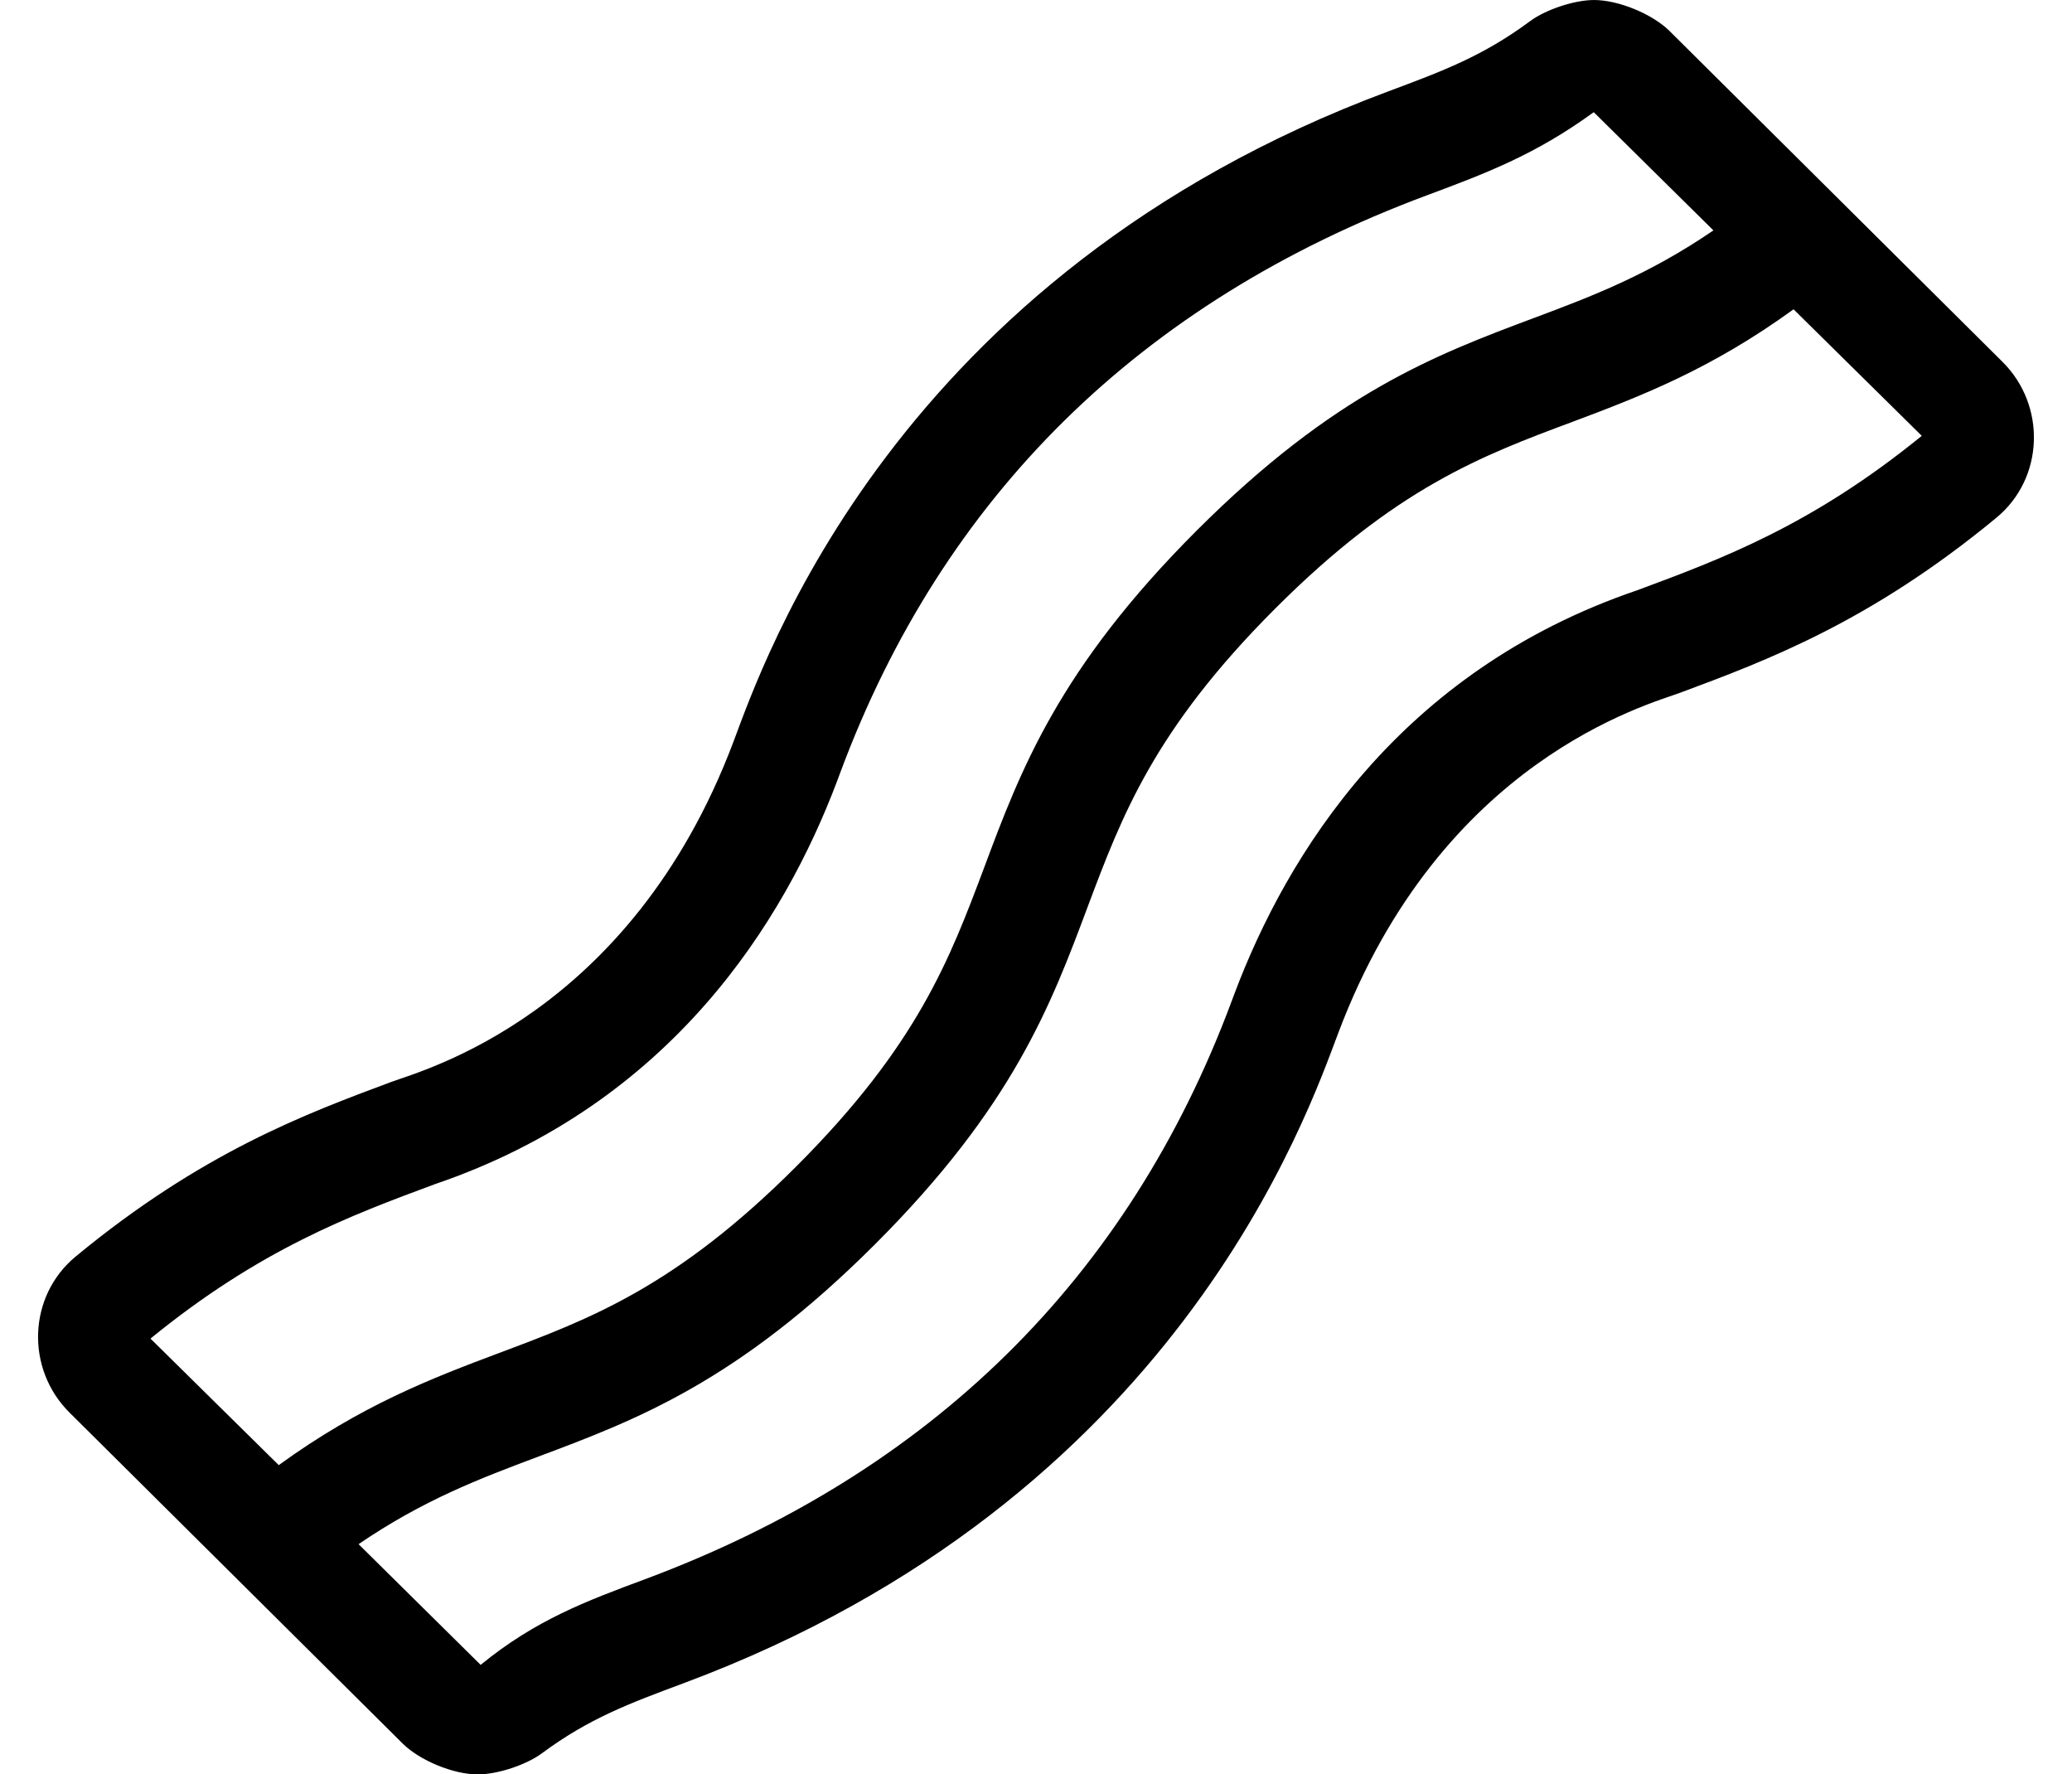 <?xml version="1.0" standalone="no"?>
<!DOCTYPE svg PUBLIC "-//W3C//DTD SVG 1.1//EN" "http://www.w3.org/Graphics/SVG/1.1/DTD/svg11.dtd" >
<svg xmlns="http://www.w3.org/2000/svg" xmlns:xlink="http://www.w3.org/1999/xlink" version="1.1" viewBox="-11 0 598 512">
   <path fill="currentColor"
d="M566.93 104.4c12.7 12.6 12.07 33.649 -1.819 45.05c-36.37 30.01 -66.24 41.149 -91.11 50.41c-9.2 3.439 -69 19.319 -98.731 98.13c-8.939 23.59 -46.739 134.689 -188.939 187.689
c-15.85 5.9 -27.34 10.181 -40.94 20.24c-4.54 3.356 -12.809 6.08 -18.455 6.08h-0.015h-0.081c-6.98 0 -16.67 -3.987 -21.629 -8.9l-96.14 -95.489c-12.7 -12.61 -12.07 -33.61 1.79 -45.06
c36.34 -29.98 66.21 -41.1 91.069 -50.359c9.17 -3.41 68.971 -19.261 98.721 -98.08c8.609 -22.82 46.35 -134.591 188.979 -187.73c15.851 -5.91 27.36 -10.2 41 -20.3c4.535 -3.354 12.794 -6.076 18.435 -6.076
c7.009 0 16.751 3.989 21.745 8.906zM32.43 386.25l37.02 36.51c23.78 -17.24 43.98 -25 63.64 -32.37c26.25 -9.84 51.07 -19.109 85.91 -54c34.84 -34.89 44.12 -59.68 54 -85.949
c10.56 -28.301 21.56 -57.53 61.34 -97.311s69.07 -50.77 97.351 -61.37c16.819 -6.279 33.119 -12.5 51.819 -25.279l-34.54 -34.11c-16.97 12.37 -31.46 17.76 -48.19 24c-82.65 30.78 -139.601 86.82 -169.261 166.54
l-0.93 2.5c-15.17 40.19 -47.63 92.99 -116.1 116.29c-24.38 9.04 -50.42 18.74 -82.061 44.55zM461.43 170.35c24.38 -9.04 50.46 -18.739 82.21 -44.59l-37 -36.51c-23.81 17.27 -44.02 25.05 -63.67 32.42
c-26.31 9.811 -51.09 19.061 -86 54c-34.91 34.94 -44.19 59.74 -54.06 86c-10.601 28.35 -21.57 57.59 -61.351 97.35c-39.779 39.761 -69.029 50.73 -97.31 61.33c-16.83 6.311 -33.09 12.48 -51.76 25.221
l35.23 34.83c15.82 -12.95 30.44 -18.391 47.37 -24.69c82.59 -30.77 139.55 -86.84 169.32 -166.66l0.88 -2.359c15.14 -40.181 47.61 -92.99 116.14 -116.341z" />
</svg>
